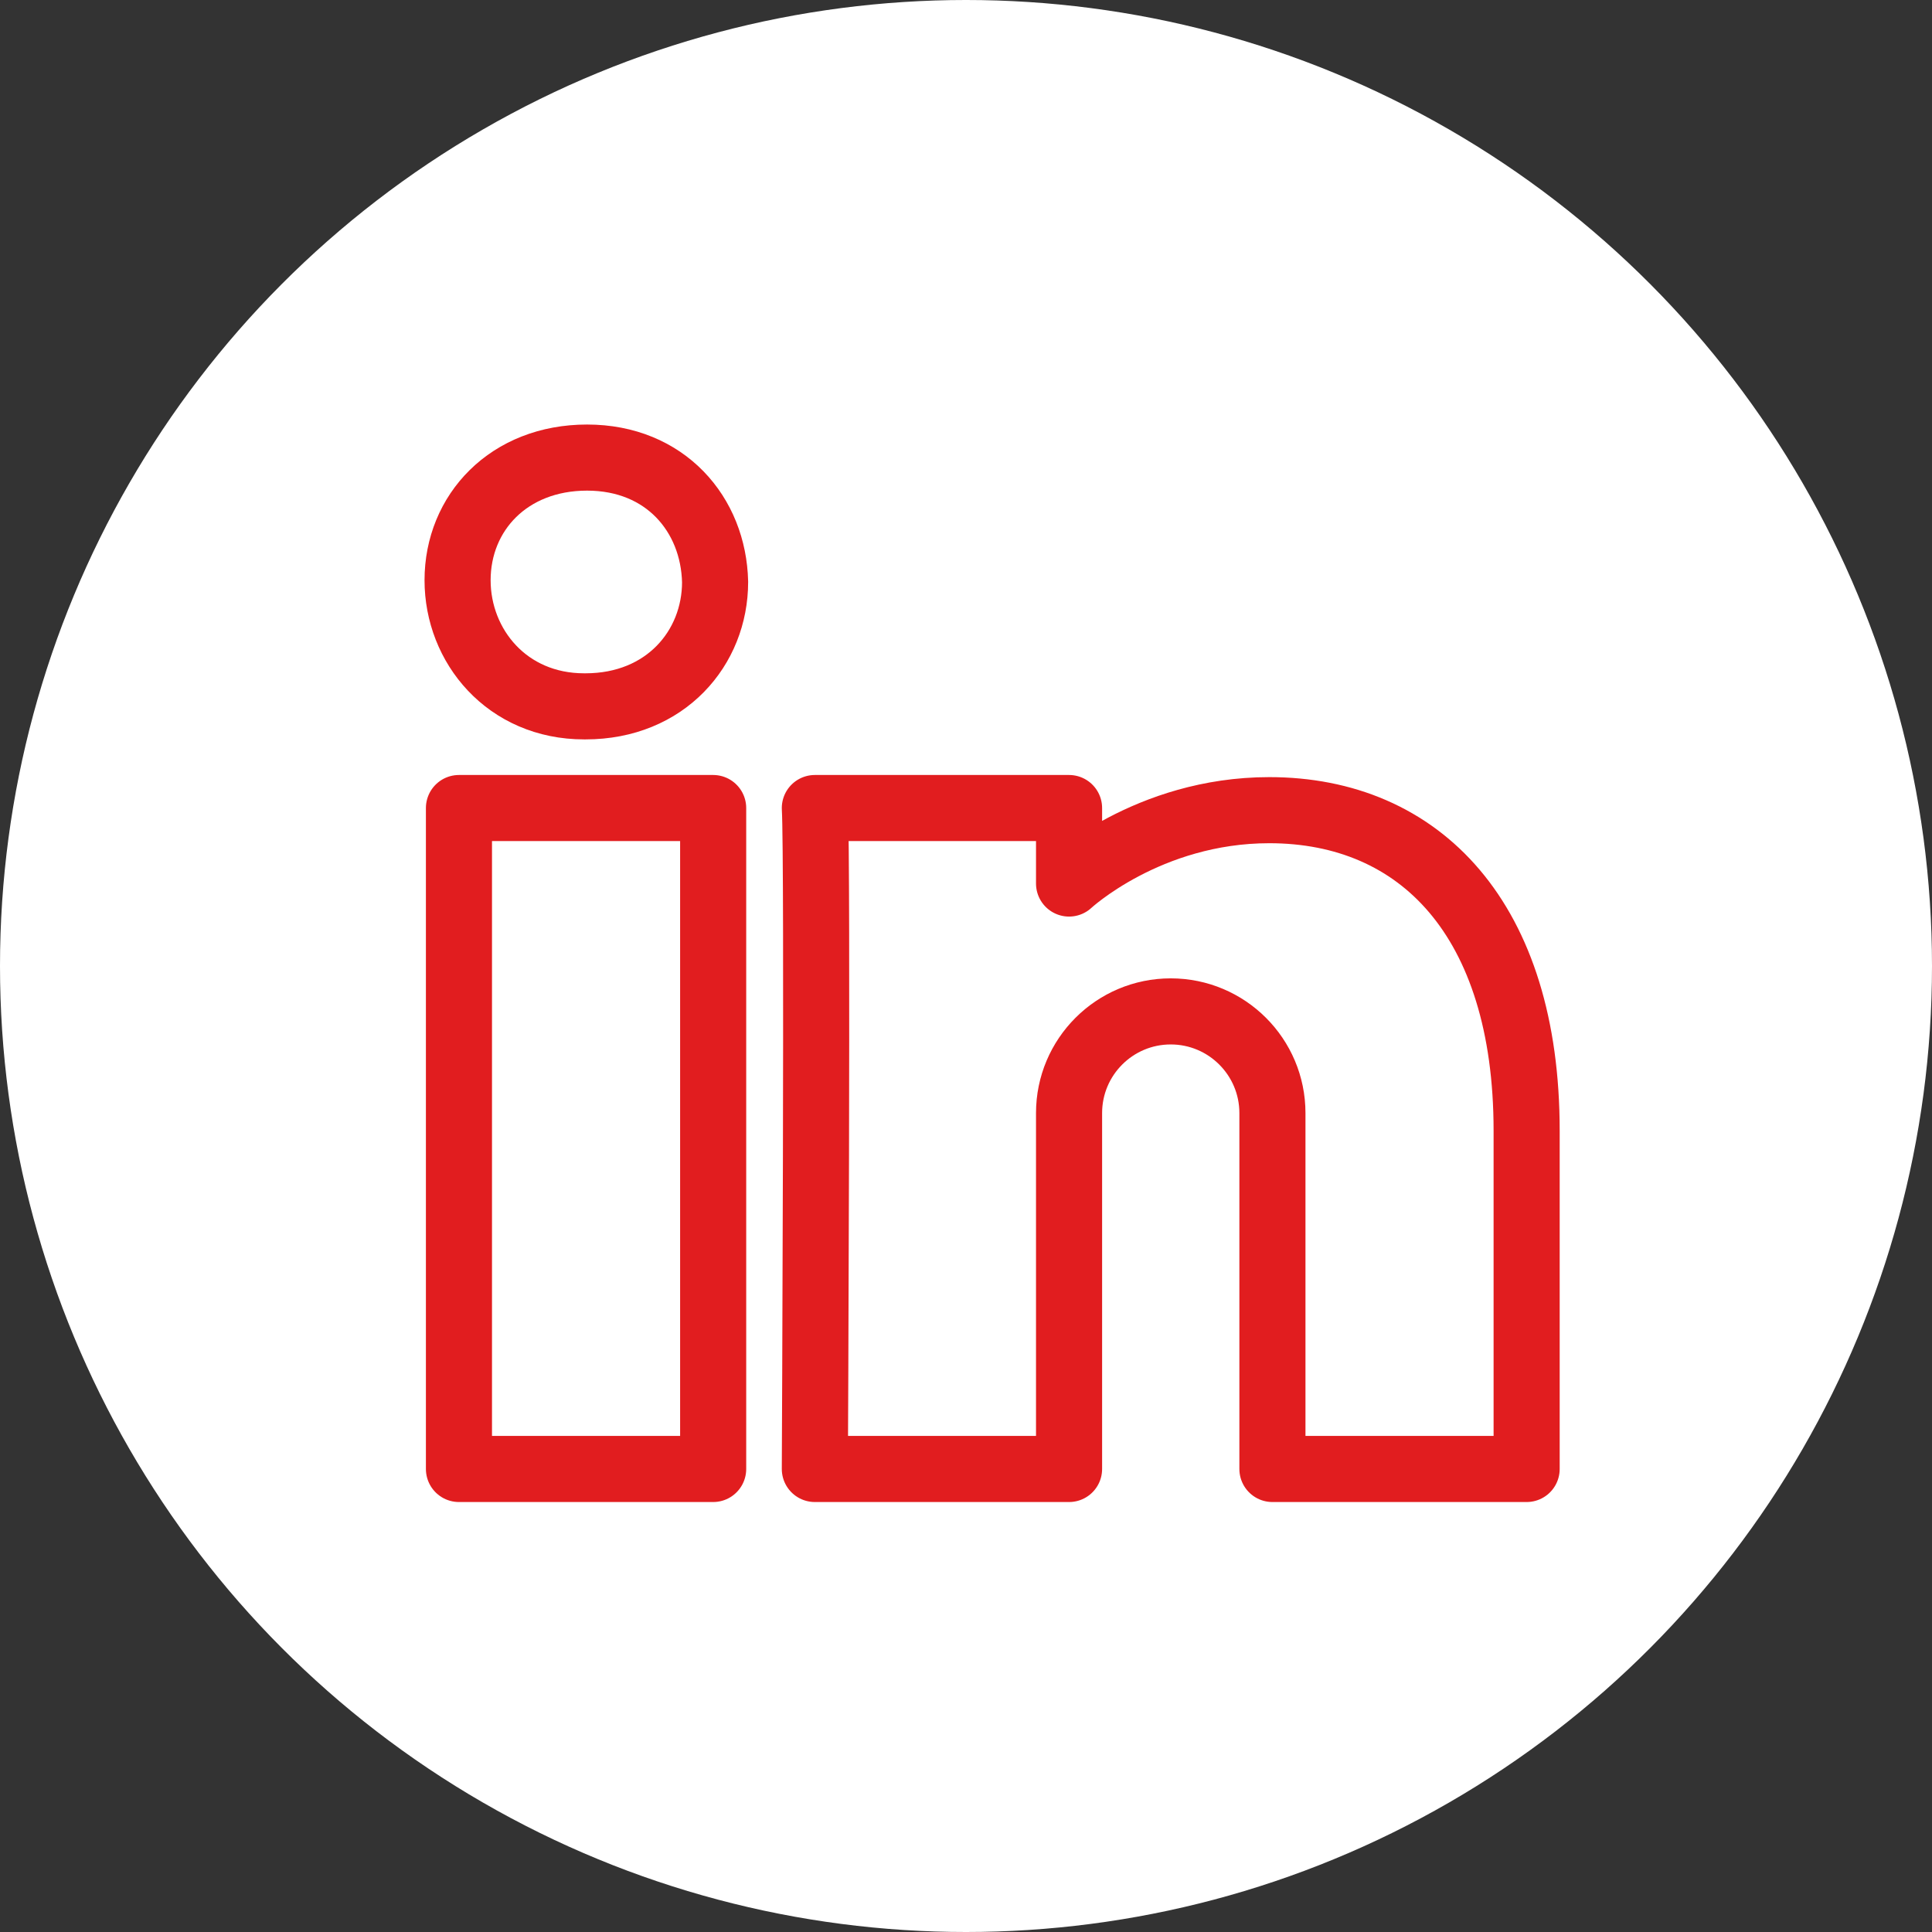 <?xml version="1.0" encoding="UTF-8"?>
<svg width="38px" height="38px" viewBox="0 0 38 38" version="1.1" xmlns="http://www.w3.org/2000/svg" xmlns:xlink="http://www.w3.org/1999/xlink">
    <rect x="0" y="0" width="38" height="38" fill="#333333" stroke="none"/>
    <title>Group 5</title>
    <g id="Symbols" stroke="none" stroke-width="1" fill="none" fill-rule="evenodd">
        <g id="footer" transform="translate(-540, -79)">
            <g id="Group-5" transform="translate(540, 79)">
                <circle id="Oval-Copy-2" fill="#FFFFFF" cx="19" cy="19" r="19"></circle>
                <path d="M23.027,19.893 C21.922,19.893 21.027,20.789 21.027,21.893 L21.027,28.893 L16.027,28.893 C16.027,28.893 16.086,16.893 16.027,15.893 L21.027,15.893 L21.027,17.378 C21.027,17.378 22.575,15.935 24.965,15.935 C27.927,15.935 30.027,18.079 30.027,22.239 L30.027,28.893 L25.027,28.893 L25.027,21.893 C25.027,20.789 24.131,19.893 23.027,19.893 Z M11.517,13.893 L11.488,13.893 C9.977,13.893 9,12.711 9,11.412 C9,10.083 10.007,9 11.547,9 C13.088,9 14.035,10.118 14.065,11.447 C14.065,12.747 13.088,13.893 11.517,13.893 Z M9.027,28.893 L14.027,28.893 L14.027,15.893 L9.027,15.893 L9.027,28.893 Z" id="Stroke-1" stroke="#E11D1F" stroke-width="1.3" stroke-linejoin="round"></path>
            </g>
        </g>
    </g>
</svg>